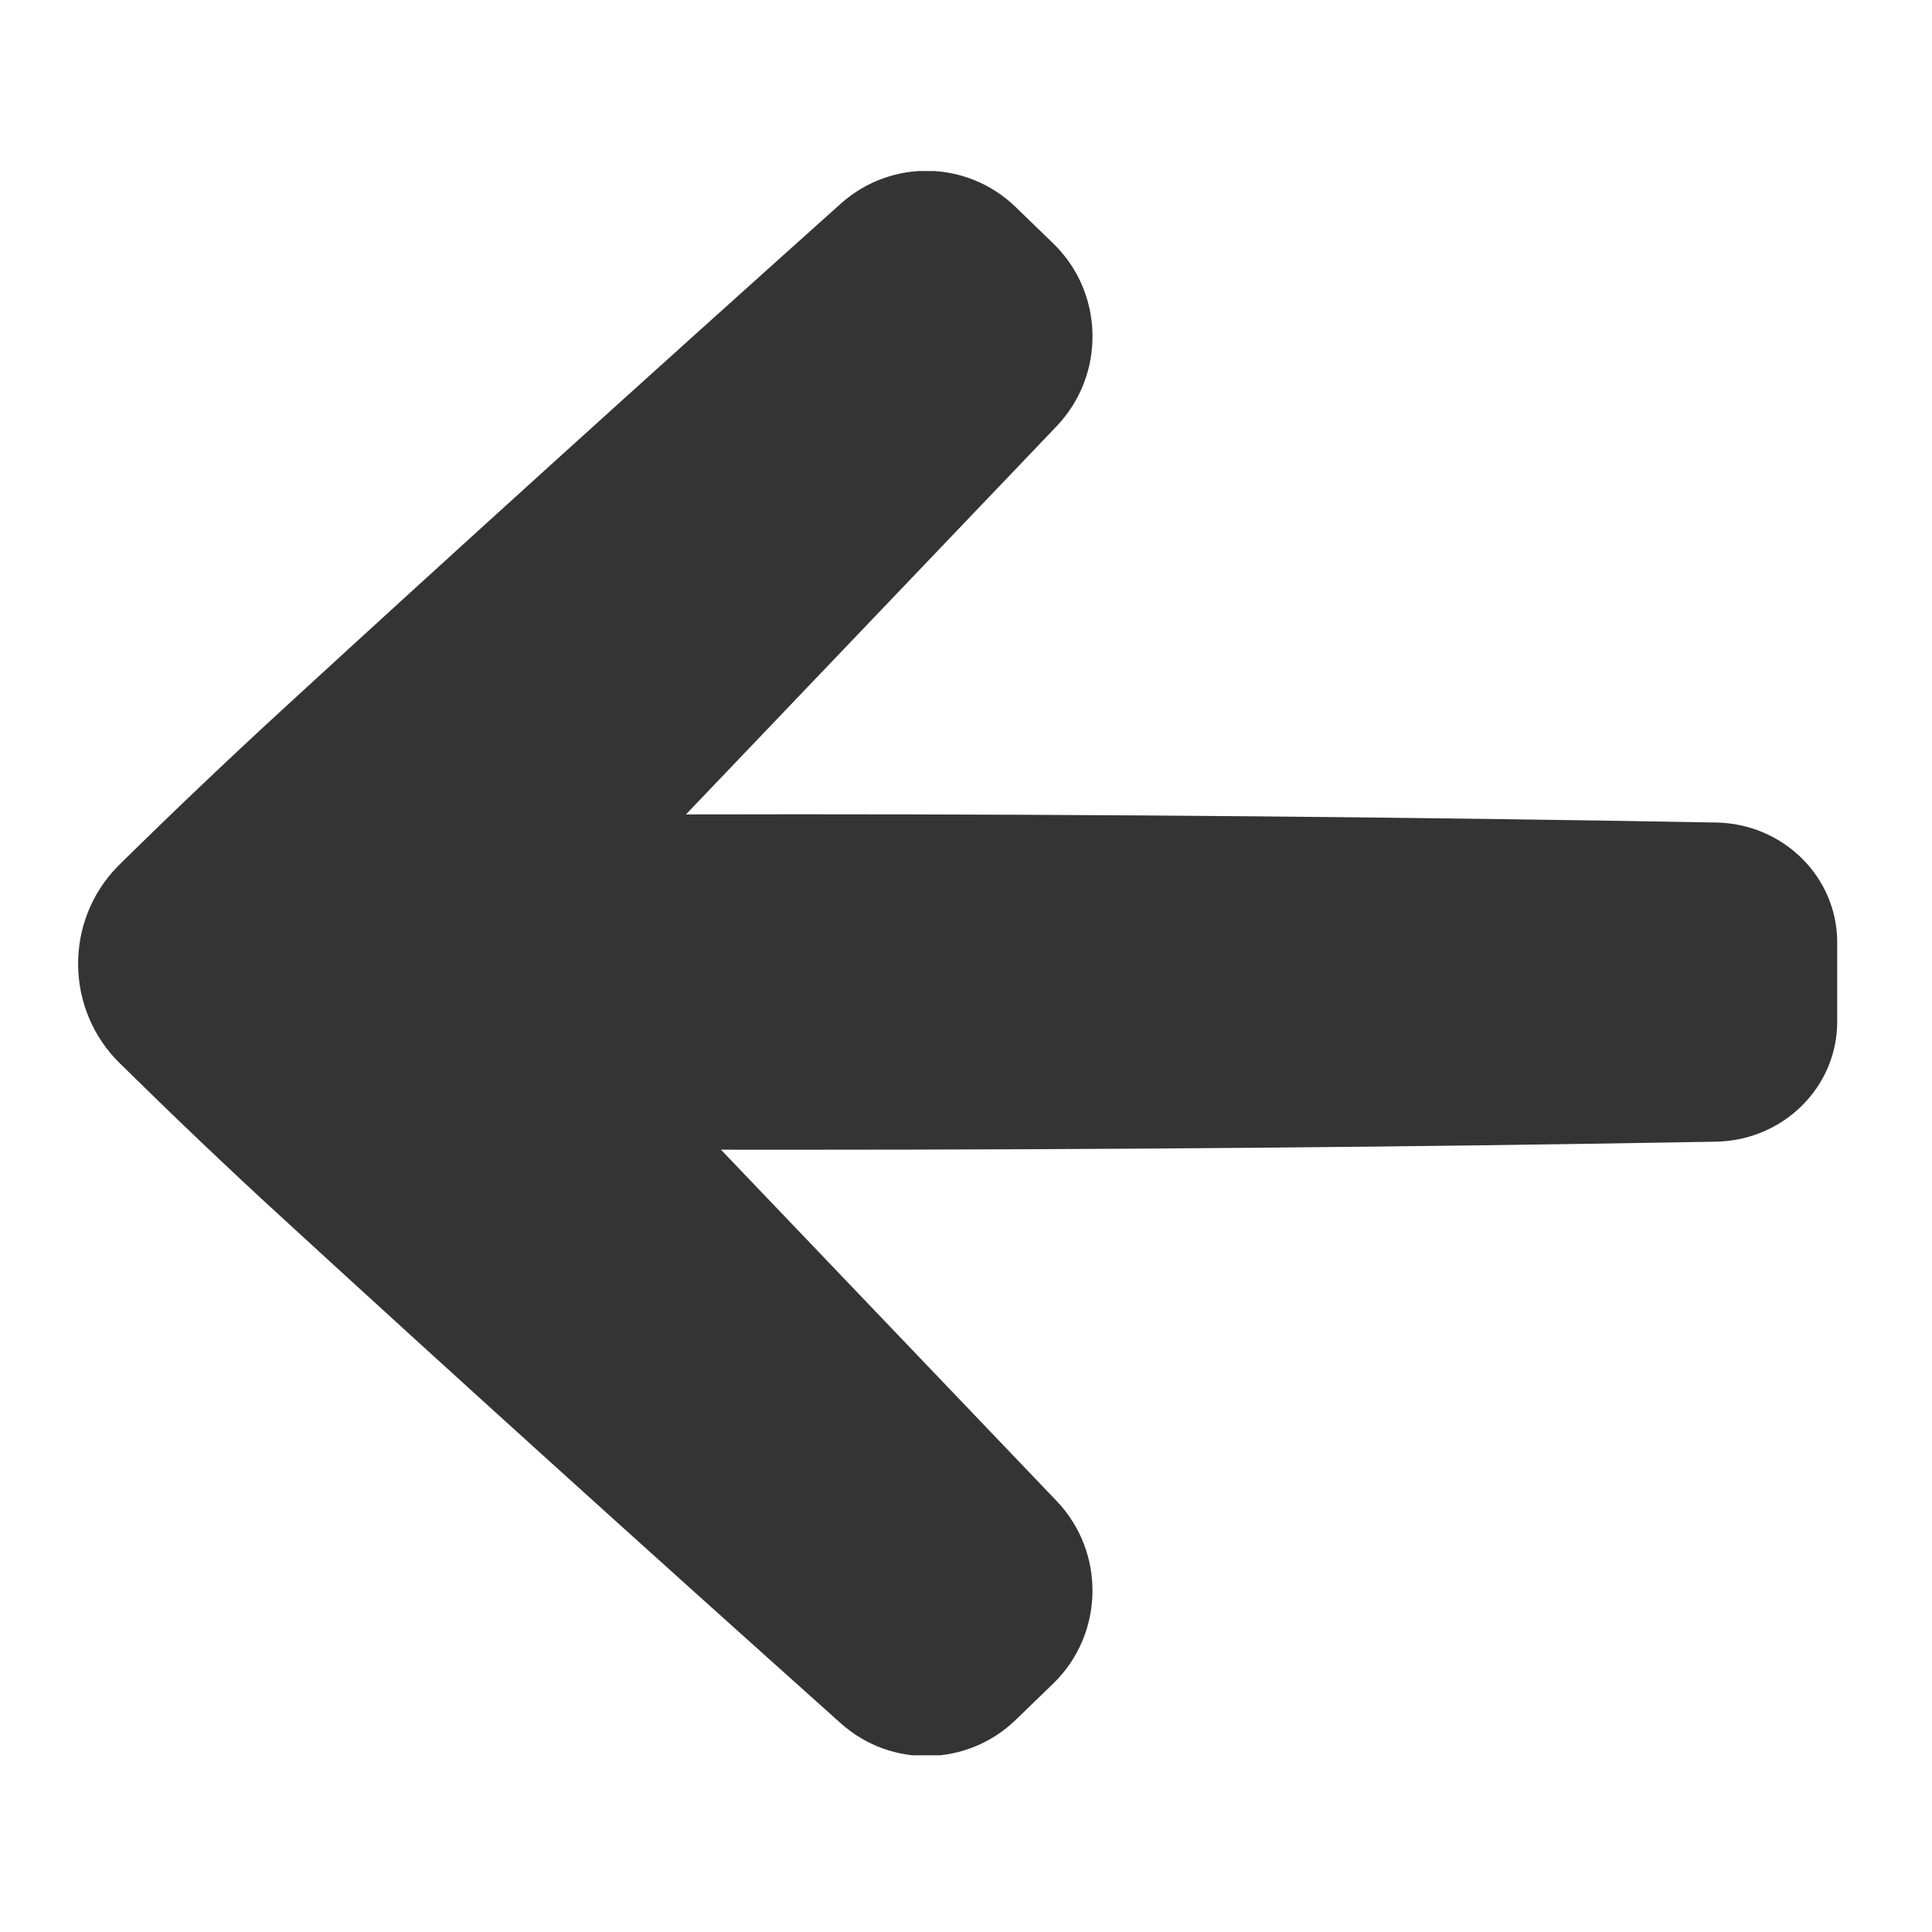 <svg xmlns="http://www.w3.org/2000/svg" xmlns:xlink="http://www.w3.org/1999/xlink" width="50" zoomAndPan="magnify" viewBox="0 0 37.5 37.5" height="50" preserveAspectRatio="xMidYMid meet" version="1.0"><defs><clipPath id="9804790f49"><path d="M 1.516 3.32 L 21.691 3.32 L 21.691 34.07 L 1.516 34.07 Z M 1.516 3.32 " clip-rule="nonzero"/></clipPath><clipPath id="2c41712a5f"><path d="M 4 15 L 35.84 15 L 35.84 23 L 4 23 Z M 4 15 " clip-rule="nonzero"/></clipPath></defs><g clip-path="url(#9804790f49)"><path fill="#353434" d="M 2.324 16.777 C 3.363 15.754 4.41 14.758 5.473 13.781 C 8.84 10.688 12.461 7.41 16.324 3.949 C 17.301 3.078 18.777 3.109 19.715 4.02 L 20.445 4.727 C 21.434 5.688 21.461 7.27 20.512 8.27 L 10.863 18.375 C 10.688 18.559 10.688 18.855 10.863 19.039 L 20.508 29.133 C 21.461 30.129 21.434 31.715 20.445 32.676 L 19.715 33.383 C 18.777 34.289 17.301 34.324 16.324 33.453 C 12.461 29.996 8.84 26.723 5.473 23.633 C 4.41 22.66 3.363 21.66 2.324 20.637 C 1.266 19.598 1.242 17.887 2.281 16.82 C 2.297 16.805 2.309 16.793 2.324 16.777 " fill-opacity="1" fill-rule="nonzero"/></g><g clip-path="url(#2c41712a5f)"><path fill="#353434" d="M 33.305 15.965 C 27.375 15.859 21.441 15.805 15.512 15.805 C 14.027 15.805 12.539 15.809 11.051 15.816 C 9.57 15.82 8.086 15.832 6.598 15.848 C 3.637 15.871 3.637 22.254 6.598 22.277 C 8.086 22.293 9.57 22.305 11.051 22.309 C 12.539 22.316 14.027 22.316 15.512 22.316 C 21.441 22.316 27.375 22.266 33.305 22.16 C 34.613 22.137 35.66 21.102 35.66 19.832 L 35.66 18.289 C 35.66 17.023 34.613 15.984 33.305 15.965 " fill-opacity="1" fill-rule="nonzero"/></g></svg>